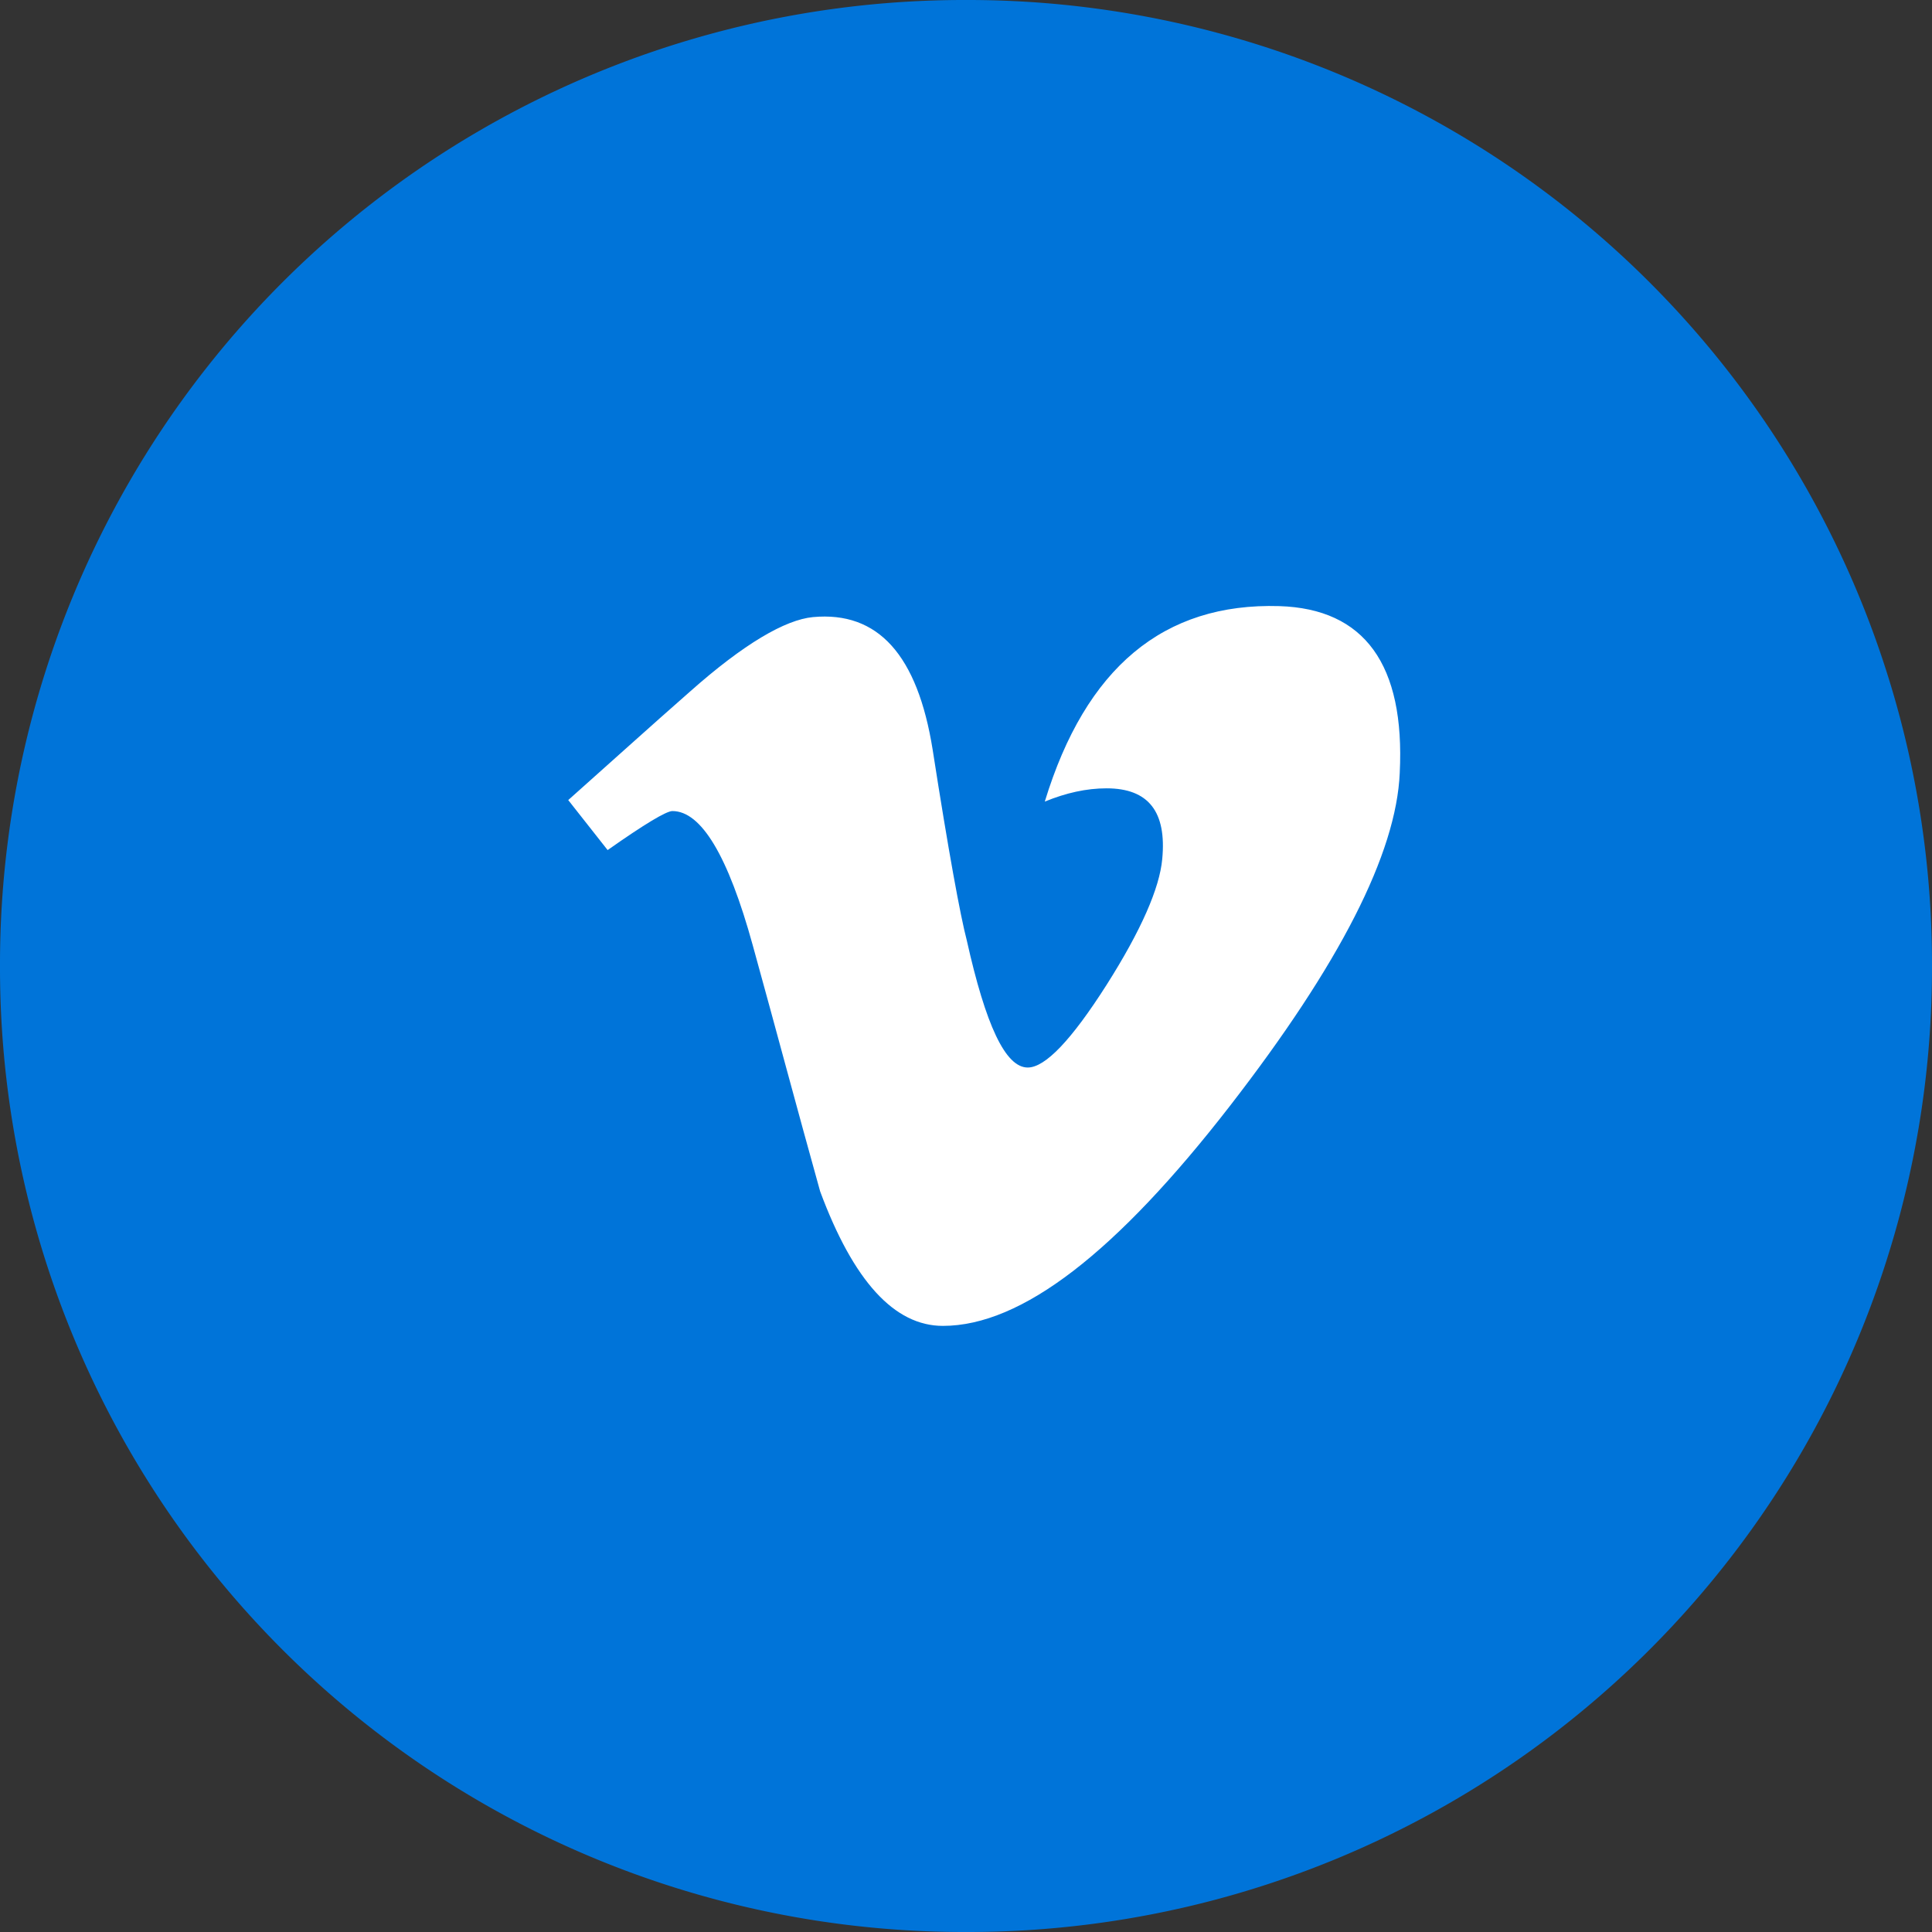 <svg xmlns="http://www.w3.org/2000/svg" xmlns:xlink="http://www.w3.org/1999/xlink" width="51" height="51" viewBox="0 0 51 51"><rect x="0" y="0" width="51" height="51" fill="#333333" stroke="none"/><defs><path id="v9rta" d="M708.5 3402a25.45 25.45 0 0 0-25.5 25.5 25.45 25.45 0 0 0 25.5 25.5 25.45 25.45 0 0 0 25.5-25.5 25.45 25.45 0 0 0-25.5-25.5z"/><path id="v9rtb" d="M719.95 3422.4c-.09 2.13-1.59 5.06-4.48 8.79-3 3.87-5.5 5.81-7.58 5.81-1.28 0-2.36-1.18-3.24-3.55-.6-2.15-1.18-4.33-1.78-6.5-.65-2.36-1.36-3.54-2.12-3.54-.16 0-.73.34-1.71 1.03l-1.04-1.32c1.08-.96 2.15-1.93 3.21-2.86 1.43-1.27 2.52-1.9 3.25-1.97 1.72-.16 2.76 1 3.16 3.5.42 2.7.73 4.38.9 5.03.5 2.24 1.02 3.36 1.61 3.36.46 0 1.15-.72 2.08-2.18.92-1.45 1.4-2.56 1.47-3.32.12-1.25-.36-1.87-1.47-1.87-.53 0-1.07.12-1.63.35 1.08-3.54 3.14-5.25 6.19-5.16 2.25.07 3.32 1.54 3.18 4.4z"/></defs><g><g transform="translate(-683 -3402)"><g><use fill="#0074d9" xlink:href="#v9rta"/></g><g><use fill="#fff" xlink:href="#v9rtb"/></g></g></g></svg>